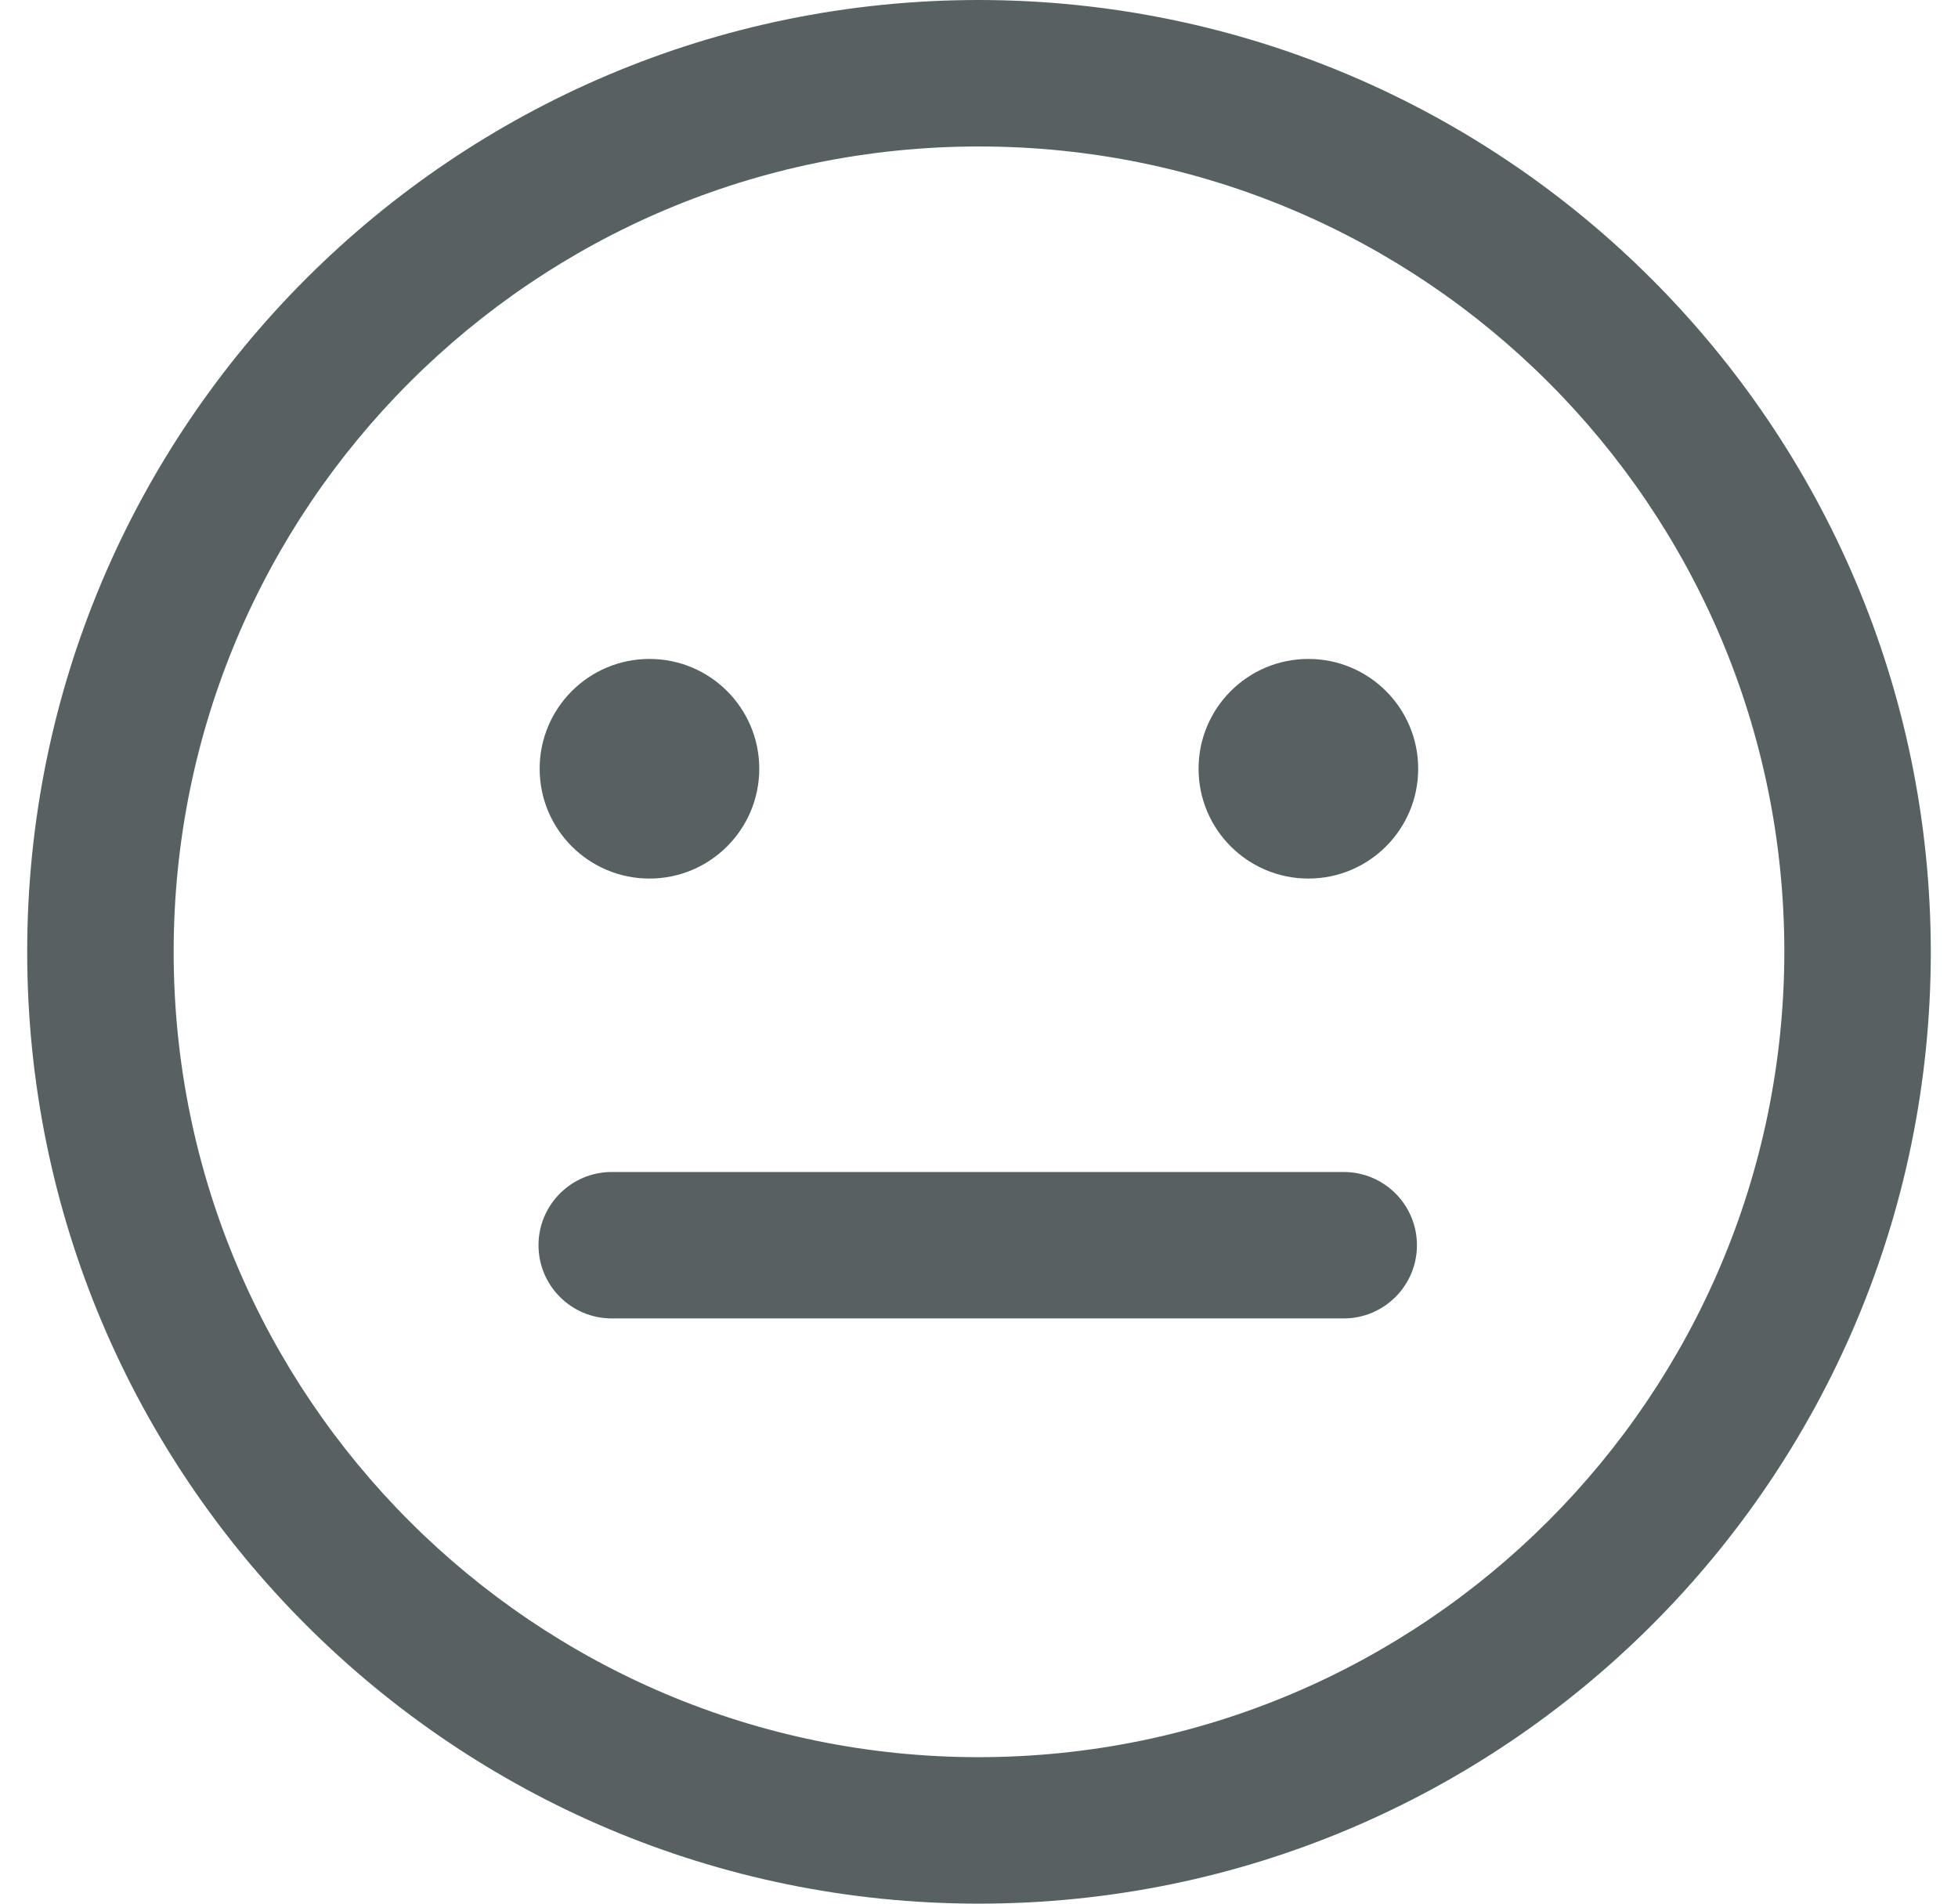 <svg height="35" viewBox="0 0 36 35" width="36" xmlns="http://www.w3.org/2000/svg"><g fill="#576161" transform="translate(.5)"><path d="m17.5 0c-9.665 0-17.5 7.835-17.5 17.5 0 9.665 7.835 17.5 17.5 17.5 9.665 0 17.5-7.835 17.5-17.5-.011-9.66-7.84-17.489-17.5-17.5m0 32.307c-8.178 0-14.807-6.629-14.807-14.807 0-8.178 6.629-14.807 14.807-14.807 8.178 0 14.807 6.629 14.807 14.807-.009 8.174-6.633 14.798-14.807 14.807"/><path d="m24.206 21.548h-13.459c-.743 0-1.346.603-1.346 1.346s.603 1.346 1.346 1.346h13.459c.743 0 1.346-.603 1.346-1.346s-.603-1.346-1.346-1.346"/><path d="m11.441 16.153c1.115 0 2.019-.904 2.019-2.019s-.904-2.019-2.019-2.019-2.019.904-2.019 2.019.904 2.019 2.019 2.019"/><path d="m23.556 12.115c-1.115 0-2.019.904-2.019 2.019s.904 2.019 2.019 2.019 2.019-.904 2.019-2.019-.904-2.019-2.019-2.019"/></g></svg>